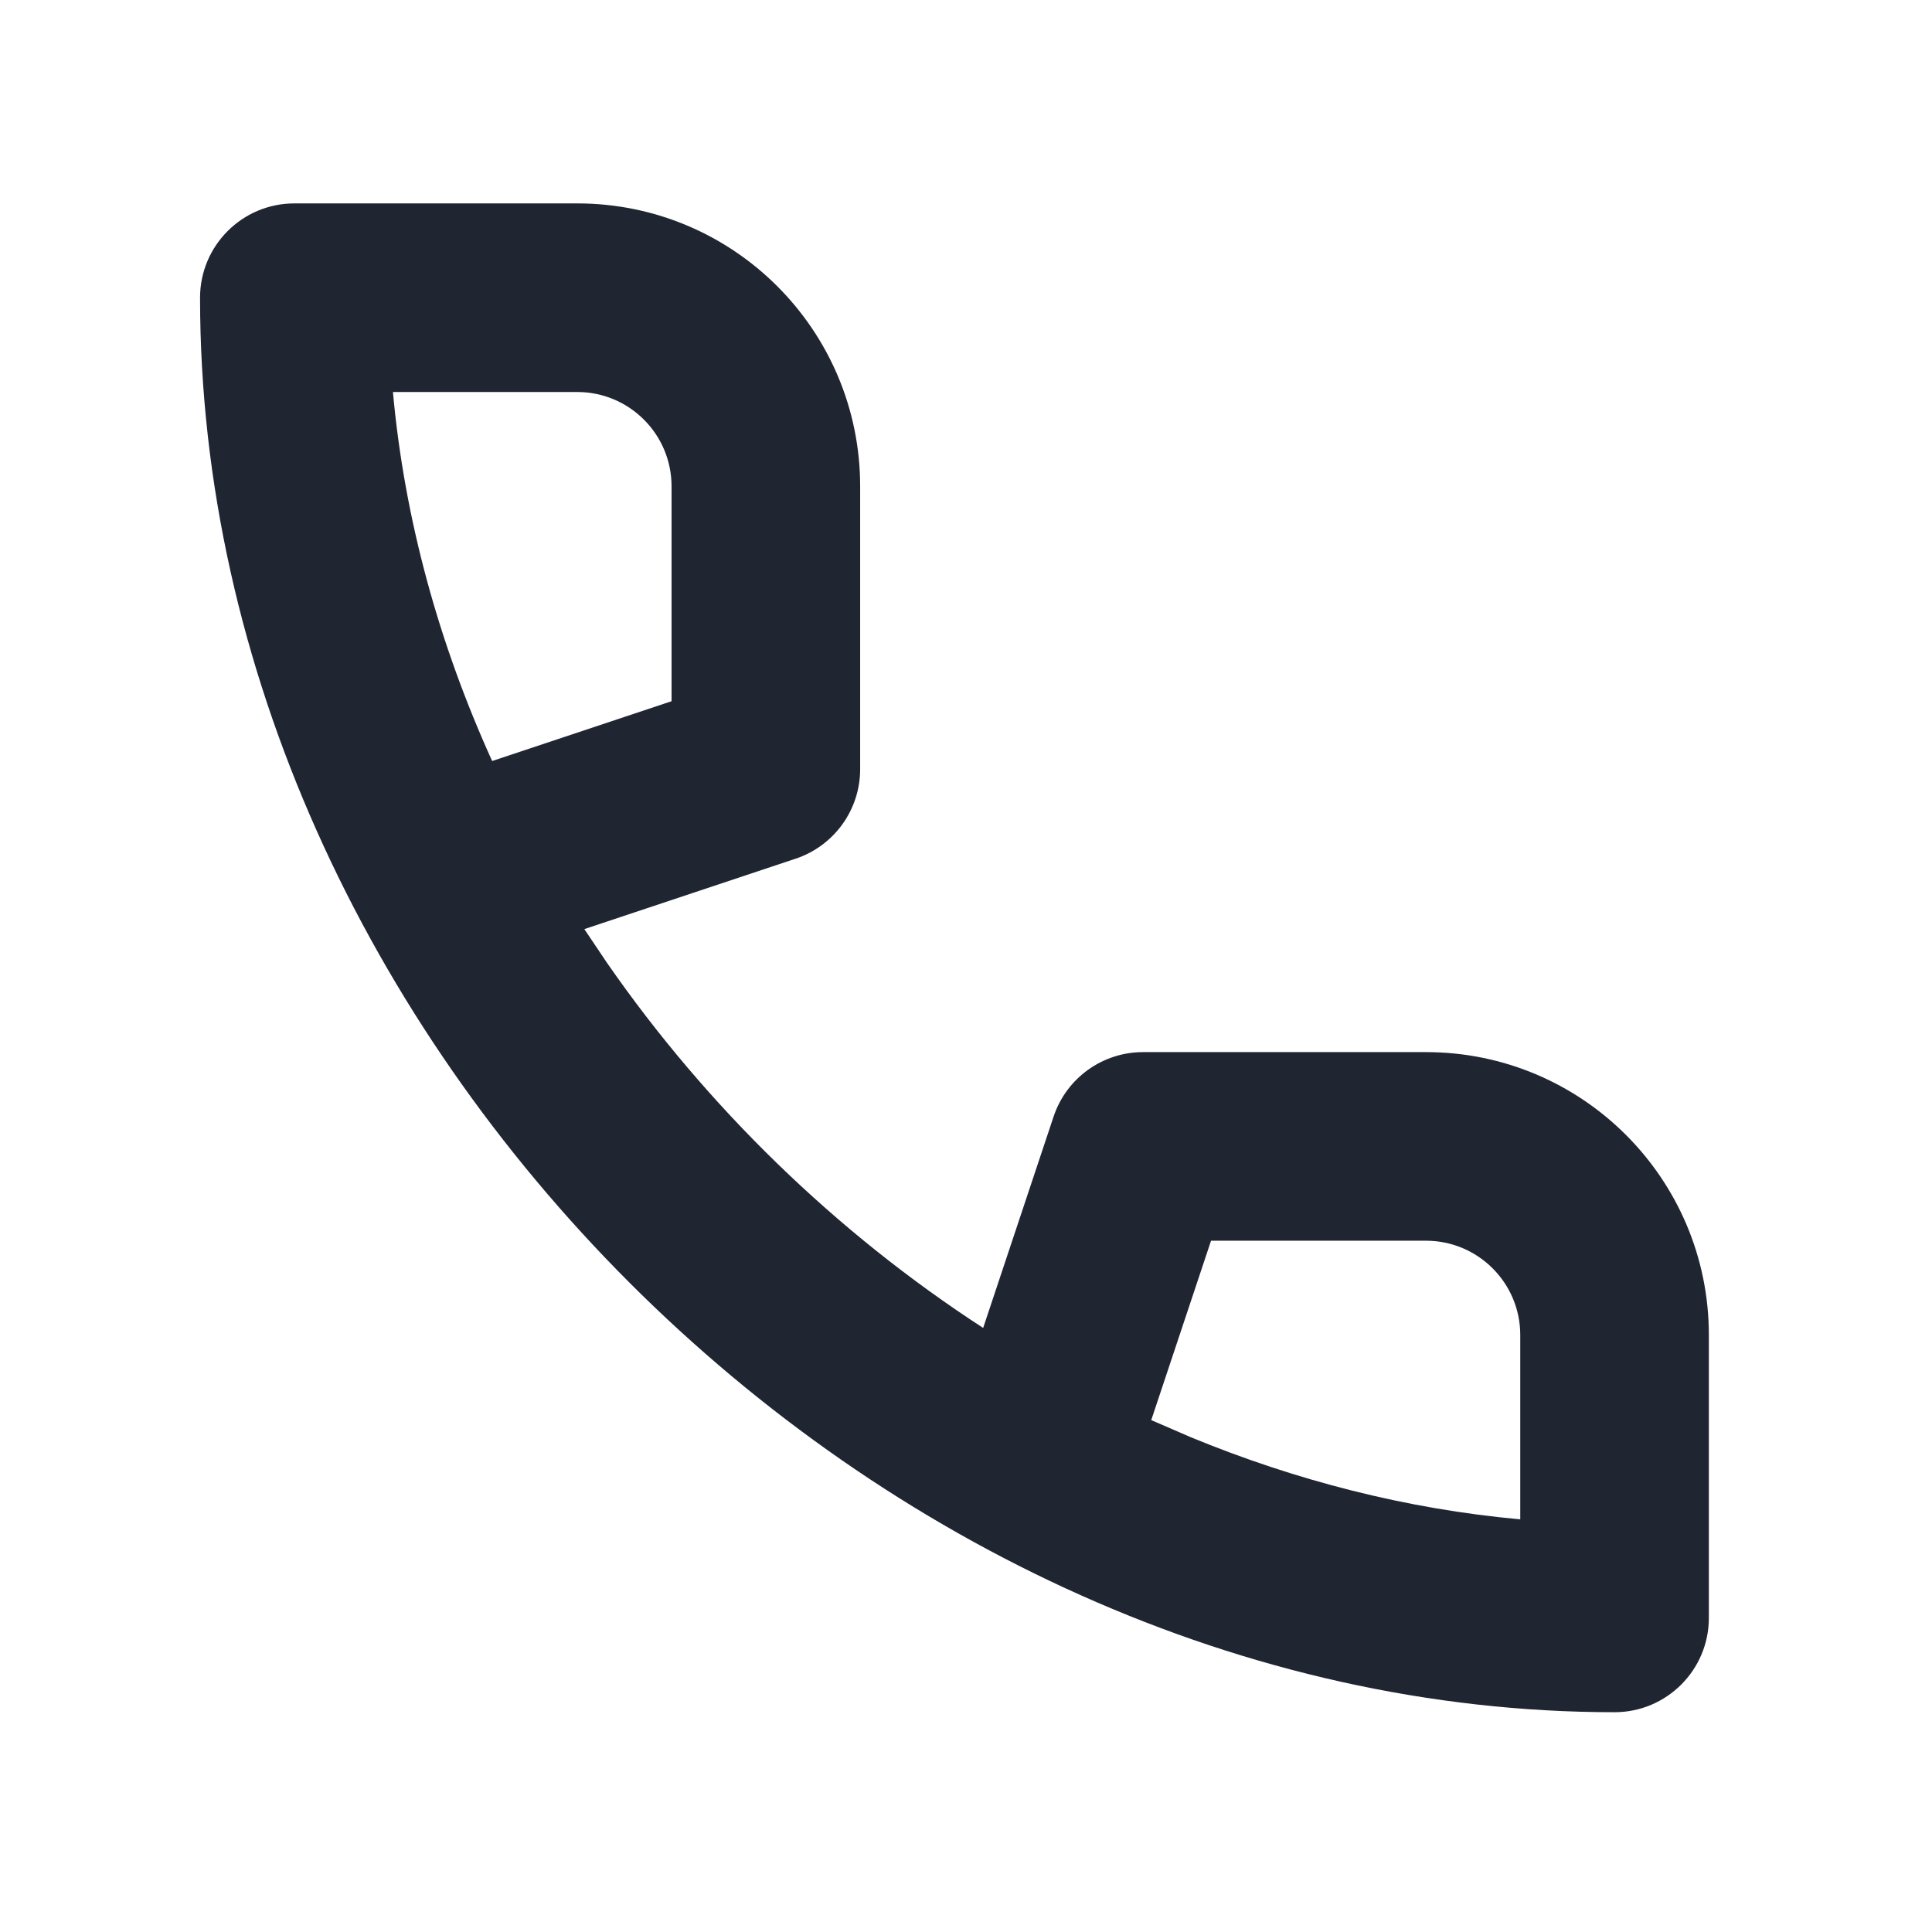 <svg width="42" height="42" viewBox="0 0 42 42" fill="none" xmlns="http://www.w3.org/2000/svg">
<path fill-rule="evenodd" clip-rule="evenodd" d="M17.297 18.667C18.134 18.388 18.699 17.604 18.699 16.722V10.572C18.699 7.175 15.946 4.422 12.549 4.422H6.399C5.267 4.422 4.349 5.34 4.349 6.472C4.349 22.574 18.997 37.222 35.099 37.222C36.231 37.222 37.149 36.304 37.149 35.172V29.022C37.149 25.625 34.396 22.872 30.999 22.872H24.849C23.967 22.872 23.183 23.436 22.904 24.274L21.373 28.868C18.175 26.792 15.368 24.065 13.194 20.929L12.703 20.198L17.297 18.667ZM26.327 26.972H30.999C32.131 26.972 33.049 27.89 33.049 29.022V33.029C30.584 32.806 28.172 32.187 25.88 31.241L25.027 30.872L26.327 26.972ZM8.542 8.522H12.549C13.681 8.522 14.599 9.44 14.599 10.572V15.244L10.699 16.544C9.545 14.001 8.793 11.294 8.542 8.522Z" fill="#202532"/>
</svg>
